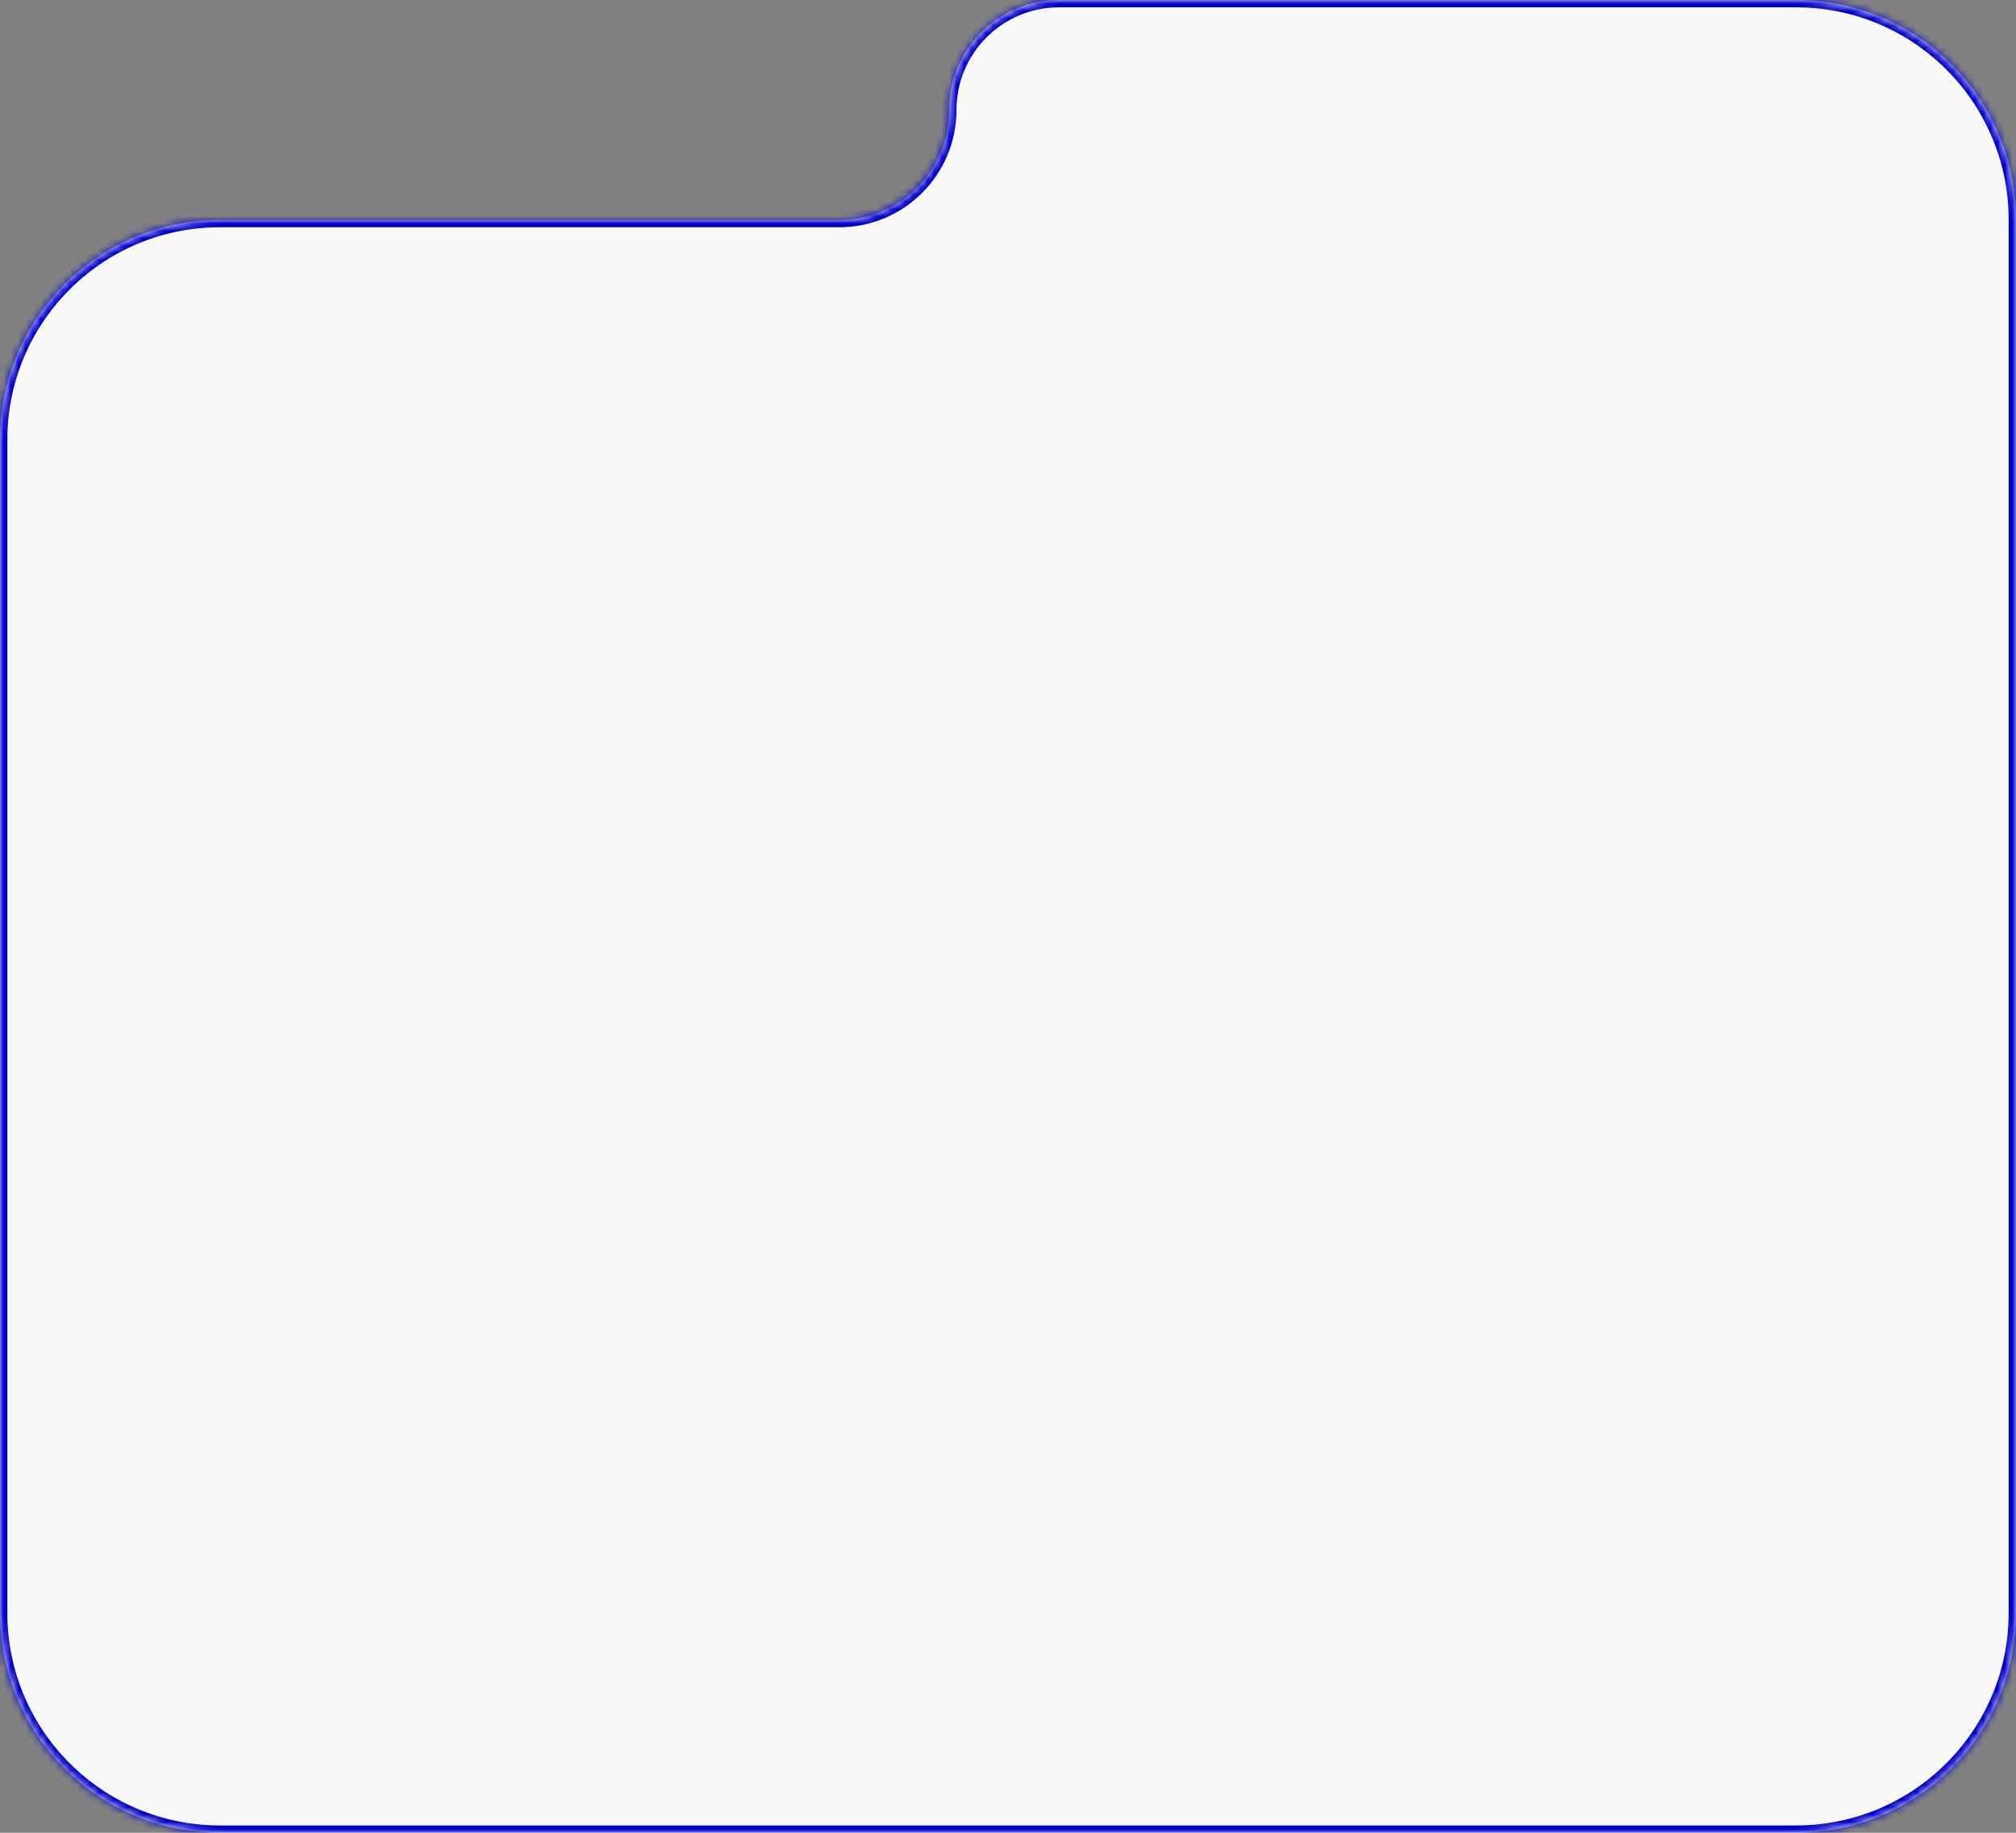 <?xml version="1.0" encoding="UTF-8"?> <svg xmlns="http://www.w3.org/2000/svg" width="275" height="250" viewBox="0 0 275 250" fill="none"><rect x="0" y="0" width="275" height="250" fill="#808080" stroke="none"/><mask id="path-1-inside-1_833_739" fill="white"><path fill-rule="evenodd" clip-rule="evenodd" d="M129.471 15C129.471 6.716 136.187 0 144.471 0H245C261.569 0 275 13.431 275 30V30V35V220C275 236.569 261.569 250 245 250H30C13.431 250 0 236.569 0 220V60C0 43.431 13.431 30 30 30H114.471C122.755 30 129.471 23.284 129.471 15V15Z"></path></mask><path fill-rule="evenodd" clip-rule="evenodd" d="M129.471 15C129.471 6.716 136.187 0 144.471 0H245C261.569 0 275 13.431 275 30V30V35V220C275 236.569 261.569 250 245 250H30C13.431 250 0 236.569 0 220V60C0 43.431 13.431 30 30 30H114.471C122.755 30 129.471 23.284 129.471 15V15Z" fill="#F8F8F8"></path><path d="M245 1H144.471V-1H245V1ZM274 35V30H276V35H274ZM274 220V35H276V220H274ZM30 249H245V251H30V249ZM1 60V220H-1V60H1ZM114.471 31H30V29H114.471V31ZM114.471 29C122.203 29 128.471 22.732 128.471 15H130.471C130.471 23.837 123.307 31 114.471 31V29ZM276 220C276 237.121 262.121 251 245 251V249C261.016 249 274 236.016 274 220H276ZM-1 60C-1 42.879 12.879 29 30 29V31C13.984 31 1 43.984 1 60H-1ZM144.471 1C136.739 1 130.471 7.268 130.471 15H128.471C128.471 6.163 135.634 -1 144.471 -1V1ZM30 251C12.879 251 -1 237.121 -1 220H1C1 236.016 13.984 249 30 249V251ZM245 -1C262.121 -1 276 12.879 276 30H274C274 13.984 261.016 1 245 1V-1Z" fill="#0000CC" mask="url(#path-1-inside-1_833_739)"></path></svg> 